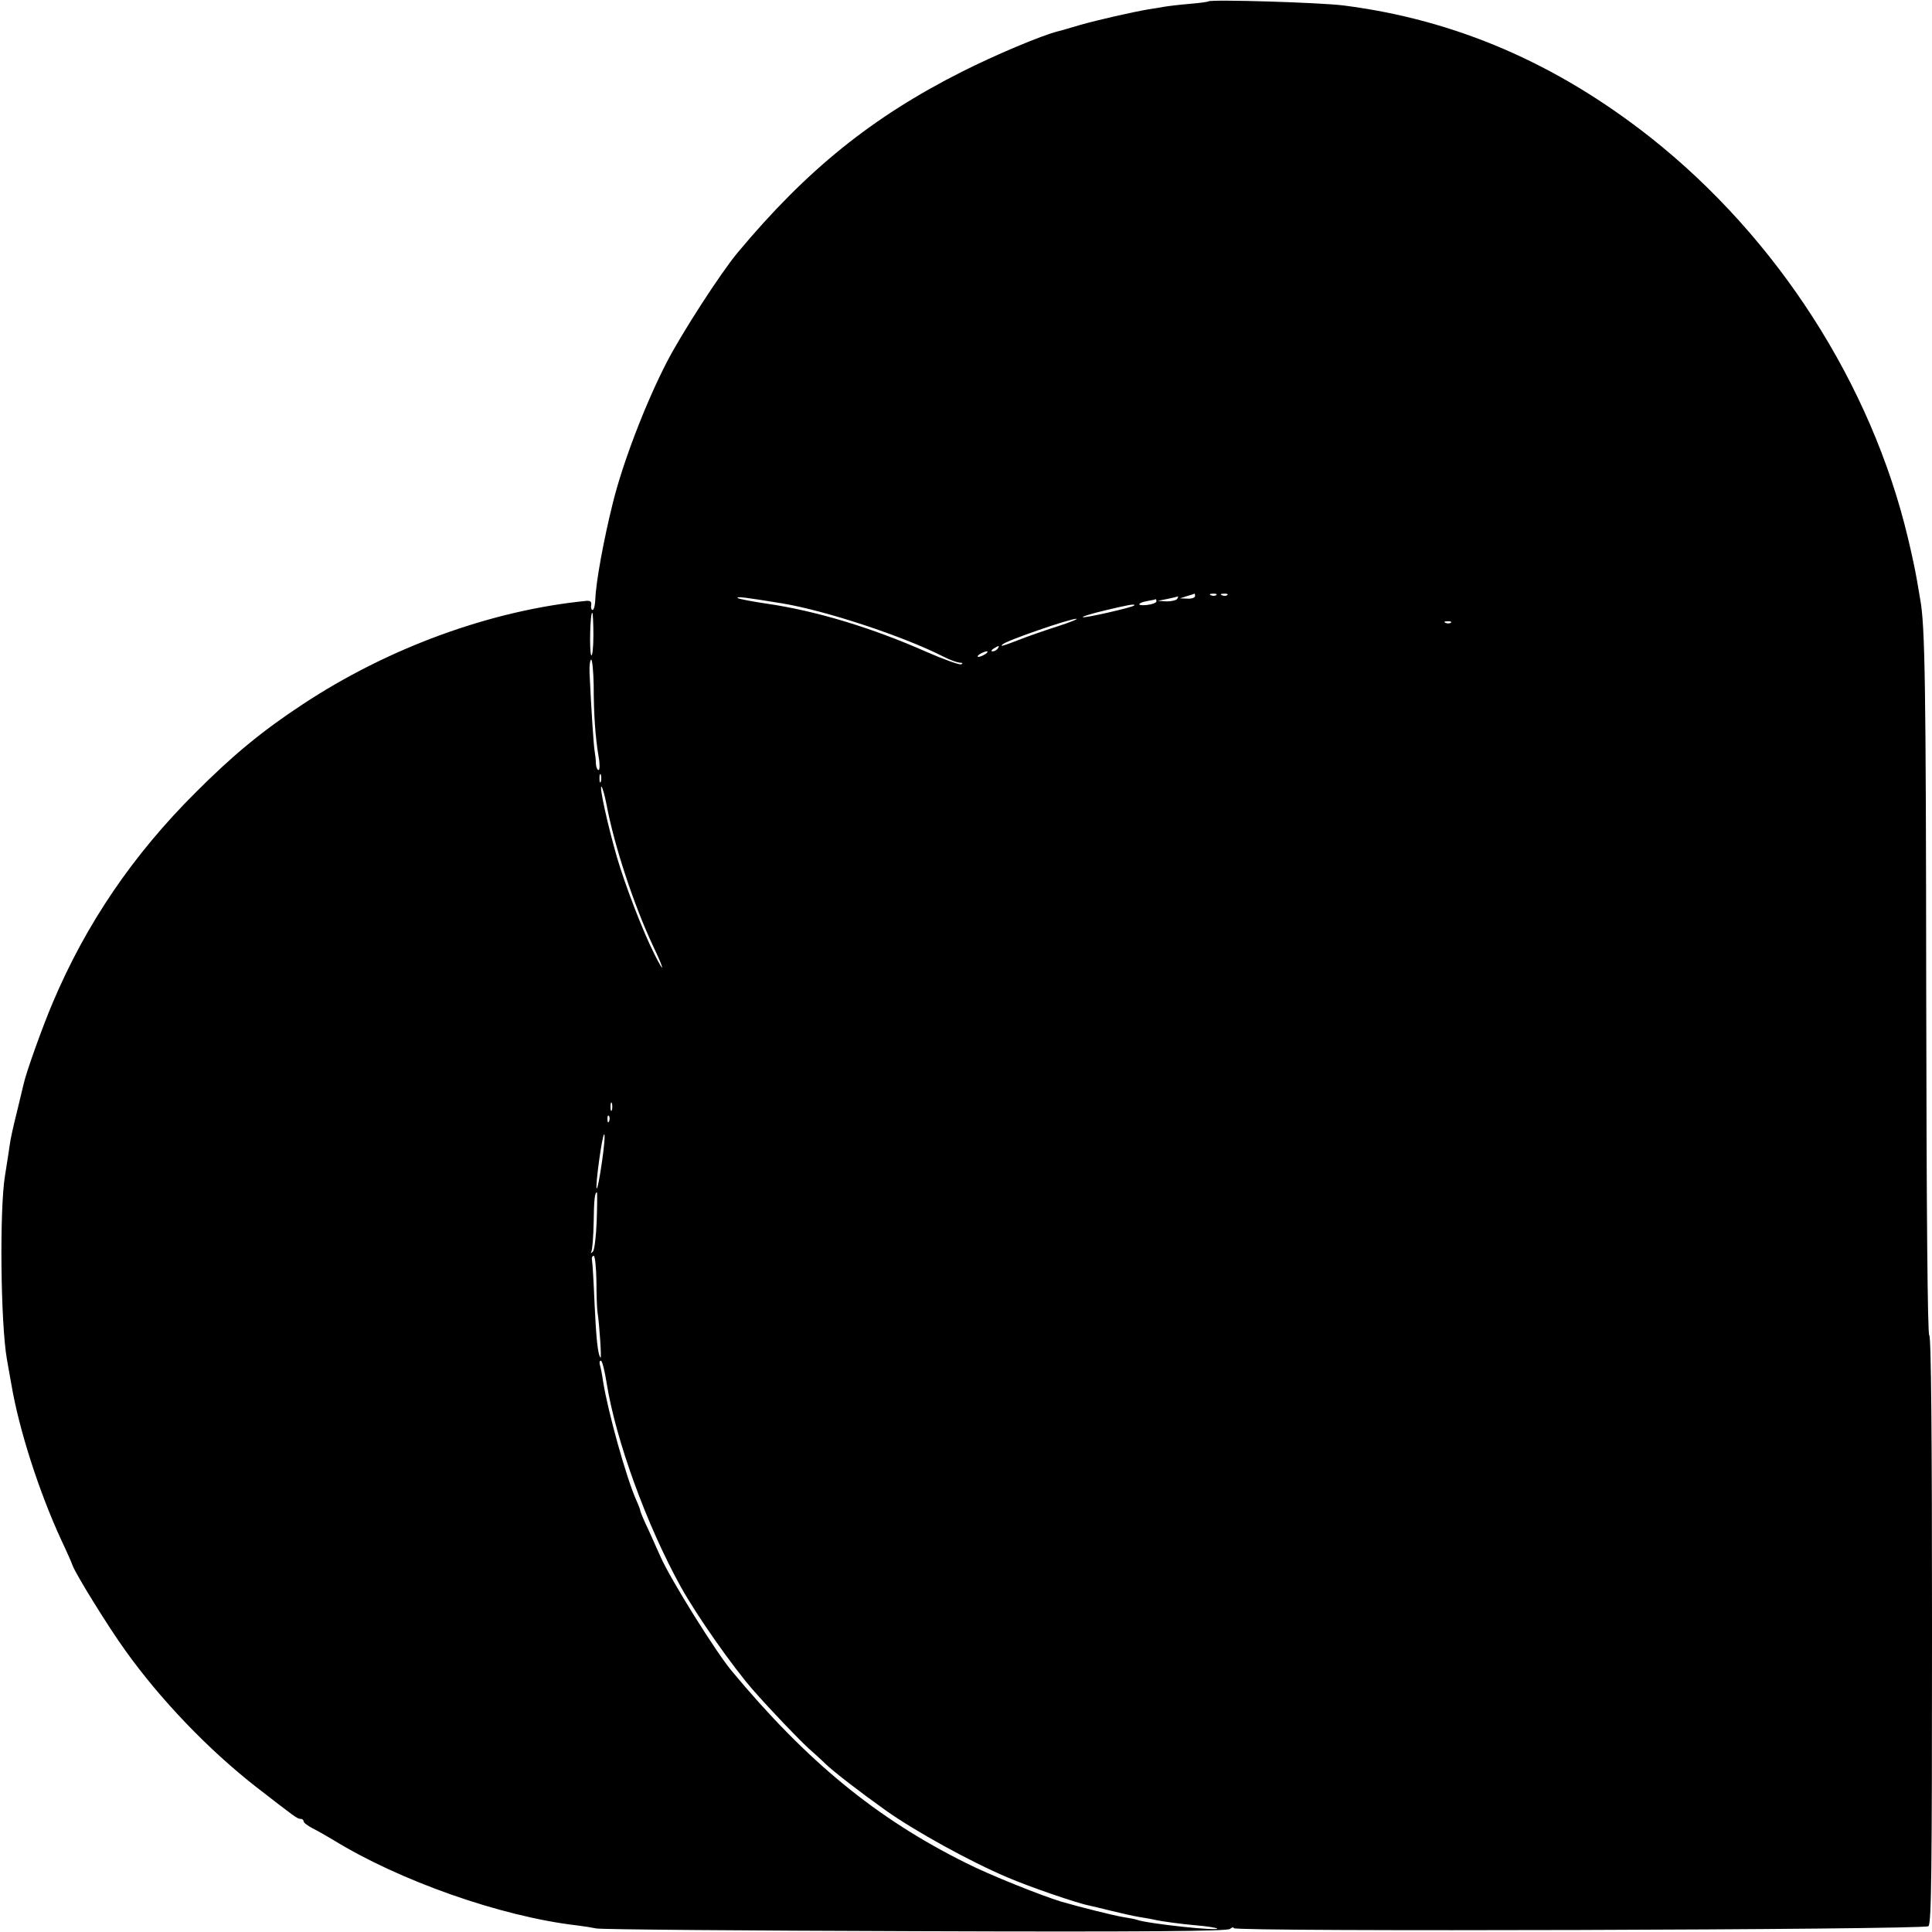 <?xml version="1.0" standalone="no"?>
<!DOCTYPE svg PUBLIC "-//W3C//DTD SVG 20010904//EN"
 "http://www.w3.org/TR/2001/REC-SVG-20010904/DTD/svg10.dtd">
<svg version="1.0" xmlns="http://www.w3.org/2000/svg"
 width="700pt" height="700pt" viewBox="0 0 700 700"
 preserveAspectRatio="xMidYMid meet">
<g transform="translate(0,700) scale(0.1,-0.1)"
fill="#000000" stroke="none">
<path d="M4378 6995 c-2 -2 -32 -6 -68 -9 -36 -3 -78 -8 -95 -11 -16 -3 -41
-7 -55 -9 -63 -11 -181 -38 -245 -56 -38 -11 -74 -22 -80 -23 -61 -15 -229
-86 -350 -147 -325 -164 -562 -355 -813 -656 -60 -72 -202 -291 -256 -396 -77
-149 -159 -363 -195 -508 -34 -136 -62 -290 -64 -351 -1 -22 -5 -39 -10 -39
-4 0 -7 8 -5 18 2 12 -3 16 -17 15 -346 -34 -719 -170 -1030 -376 -146 -96
-252 -184 -385 -317 -229 -228 -398 -477 -519 -763 -37 -87 -97 -254 -106
-297 -2 -8 -13 -53 -24 -100 -12 -47 -24 -101 -26 -120 -3 -19 -10 -69 -17
-110 -20 -122 -16 -534 7 -665 3 -16 10 -57 16 -90 28 -166 101 -392 182 -567
19 -40 37 -81 40 -90 11 -31 129 -222 191 -308 128 -179 300 -358 471 -492
147 -114 152 -118 164 -118 6 0 11 -4 11 -9 0 -5 15 -16 32 -25 18 -9 51 -28
73 -41 241 -149 610 -279 885 -311 25 -3 56 -8 70 -11 14 -4 533 -8 1154 -10
837 -3 1132 0 1142 8 8 6 14 8 14 3 0 -14 2500 -6 2517 7 11 10 13 197 13
1074 0 691 -3 1065 -10 1067 -6 2 -10 439 -11 1248 -1 1108 -4 1325 -22 1420
-2 14 -8 45 -12 70 -4 25 -18 92 -32 150 -133 559 -474 1089 -933 1452 -340
268 -705 426 -1110 478 -83 11 -484 23 -492 15z m-48 -2155 c0 -5 -12 -10 -27
-9 l-28 1 25 8 c14 4 26 8 28 9 1 1 2 -3 2 -9z m77 4 c-3 -3 -12 -4 -19 -1 -8
3 -5 6 6 6 11 1 17 -2 13 -5z m40 0 c-3 -3 -12 -4 -19 -1 -8 3 -5 6 6 6 11 1
17 -2 13 -5z m-1614 -30 c158 -26 440 -119 585 -193 23 -12 49 -21 59 -22 11
0 13 -3 5 -6 -7 -2 -63 18 -125 45 -196 87 -400 149 -580 175 -54 8 -100 17
-104 20 -6 7 25 3 160 -19z m1432 16 c-3 -5 -21 -9 -38 -9 l-32 2 35 7 c19 4
36 8 38 9 2 0 0 -3 -3 -9z m-75 -9 c0 -5 -16 -11 -35 -13 -39 -4 -35 8 5 15
14 2 26 5 28 6 1 0 2 -3 2 -8z m-81 -15 c-7 -7 -182 -47 -186 -42 -3 2 33 13
79 24 83 20 115 26 107 18z m-1959 -108 c0 -46 -4 -78 -8 -72 -7 12 -4 154 4
154 2 0 4 -37 4 -82z m1680 32 c-47 -15 -110 -37 -140 -49 -57 -22 -67 -25
-58 -16 14 14 243 93 268 93 8 0 -23 -13 -70 -28z m1427 14 c-3 -3 -12 -4 -19
-1 -8 3 -5 6 6 6 11 1 17 -2 13 -5z m-1642 -94 c-3 -5 -12 -10 -18 -10 -7 0
-6 4 3 10 19 12 23 12 15 0z m-45 -20 c-8 -5 -19 -10 -25 -10 -5 0 -3 5 5 10
8 5 20 10 25 10 6 0 3 -5 -5 -10z m-1419 -112 c0 -104 6 -190 18 -260 5 -27 4
-48 0 -48 -5 0 -9 10 -10 23 0 12 -2 31 -4 42 -4 18 -13 159 -19 288 -1 26 2
47 6 47 4 0 8 -42 9 -92z m26 -350 c-3 -7 -5 -2 -5 12 0 14 2 19 5 13 2 -7 2
-19 0 -25z m21 -85 c28 -149 99 -363 168 -510 42 -88 45 -110 4 -28 -43 86
-104 245 -135 350 -34 119 -64 255 -56 255 3 0 12 -30 19 -67z m19 -1105 c-3
-7 -5 -2 -5 12 0 14 2 19 5 13 2 -7 2 -19 0 -25z m-10 -40 c-3 -8 -6 -5 -6 6
-1 11 2 17 5 13 3 -3 4 -12 1 -19z m-26 -148 c-8 -55 -16 -98 -19 -96 -6 7 20
196 27 196 4 0 0 -45 -8 -100z m-19 -212 c-2 -57 -8 -107 -14 -113 -7 -7 -9
-7 -5 1 3 6 7 53 8 105 1 82 4 109 12 109 1 0 1 -46 -1 -102z m-1 -220 c0 -51
2 -102 4 -113 7 -44 15 -169 11 -164 -10 10 -16 69 -22 199 -3 74 -7 143 -9
153 -2 9 1 17 6 17 5 0 9 -42 10 -92z m37 -369 c33 -207 145 -515 269 -739 59
-106 189 -291 263 -375 65 -74 165 -178 199 -209 19 -17 47 -42 61 -56 30 -29
122 -100 220 -170 106 -75 305 -185 440 -242 76 -33 253 -94 296 -102 10 -2
46 -11 79 -19 33 -8 80 -19 105 -23 25 -4 47 -8 50 -9 25 -6 98 -16 155 -21
39 -3 72 -9 75 -11 11 -11 -251 17 -290 31 -8 3 -31 7 -50 10 -36 6 -152 35
-225 56 -75 23 -260 97 -345 140 -326 162 -578 370 -849 696 -57 68 -220 329
-257 412 -8 18 -28 62 -44 98 -17 35 -30 67 -30 70 0 3 -6 20 -14 37 -37 83
-103 320 -121 432 -3 22 -8 48 -11 58 -3 9 -2 17 3 17 5 0 14 -37 21 -81z"/>
</g>
</svg>
